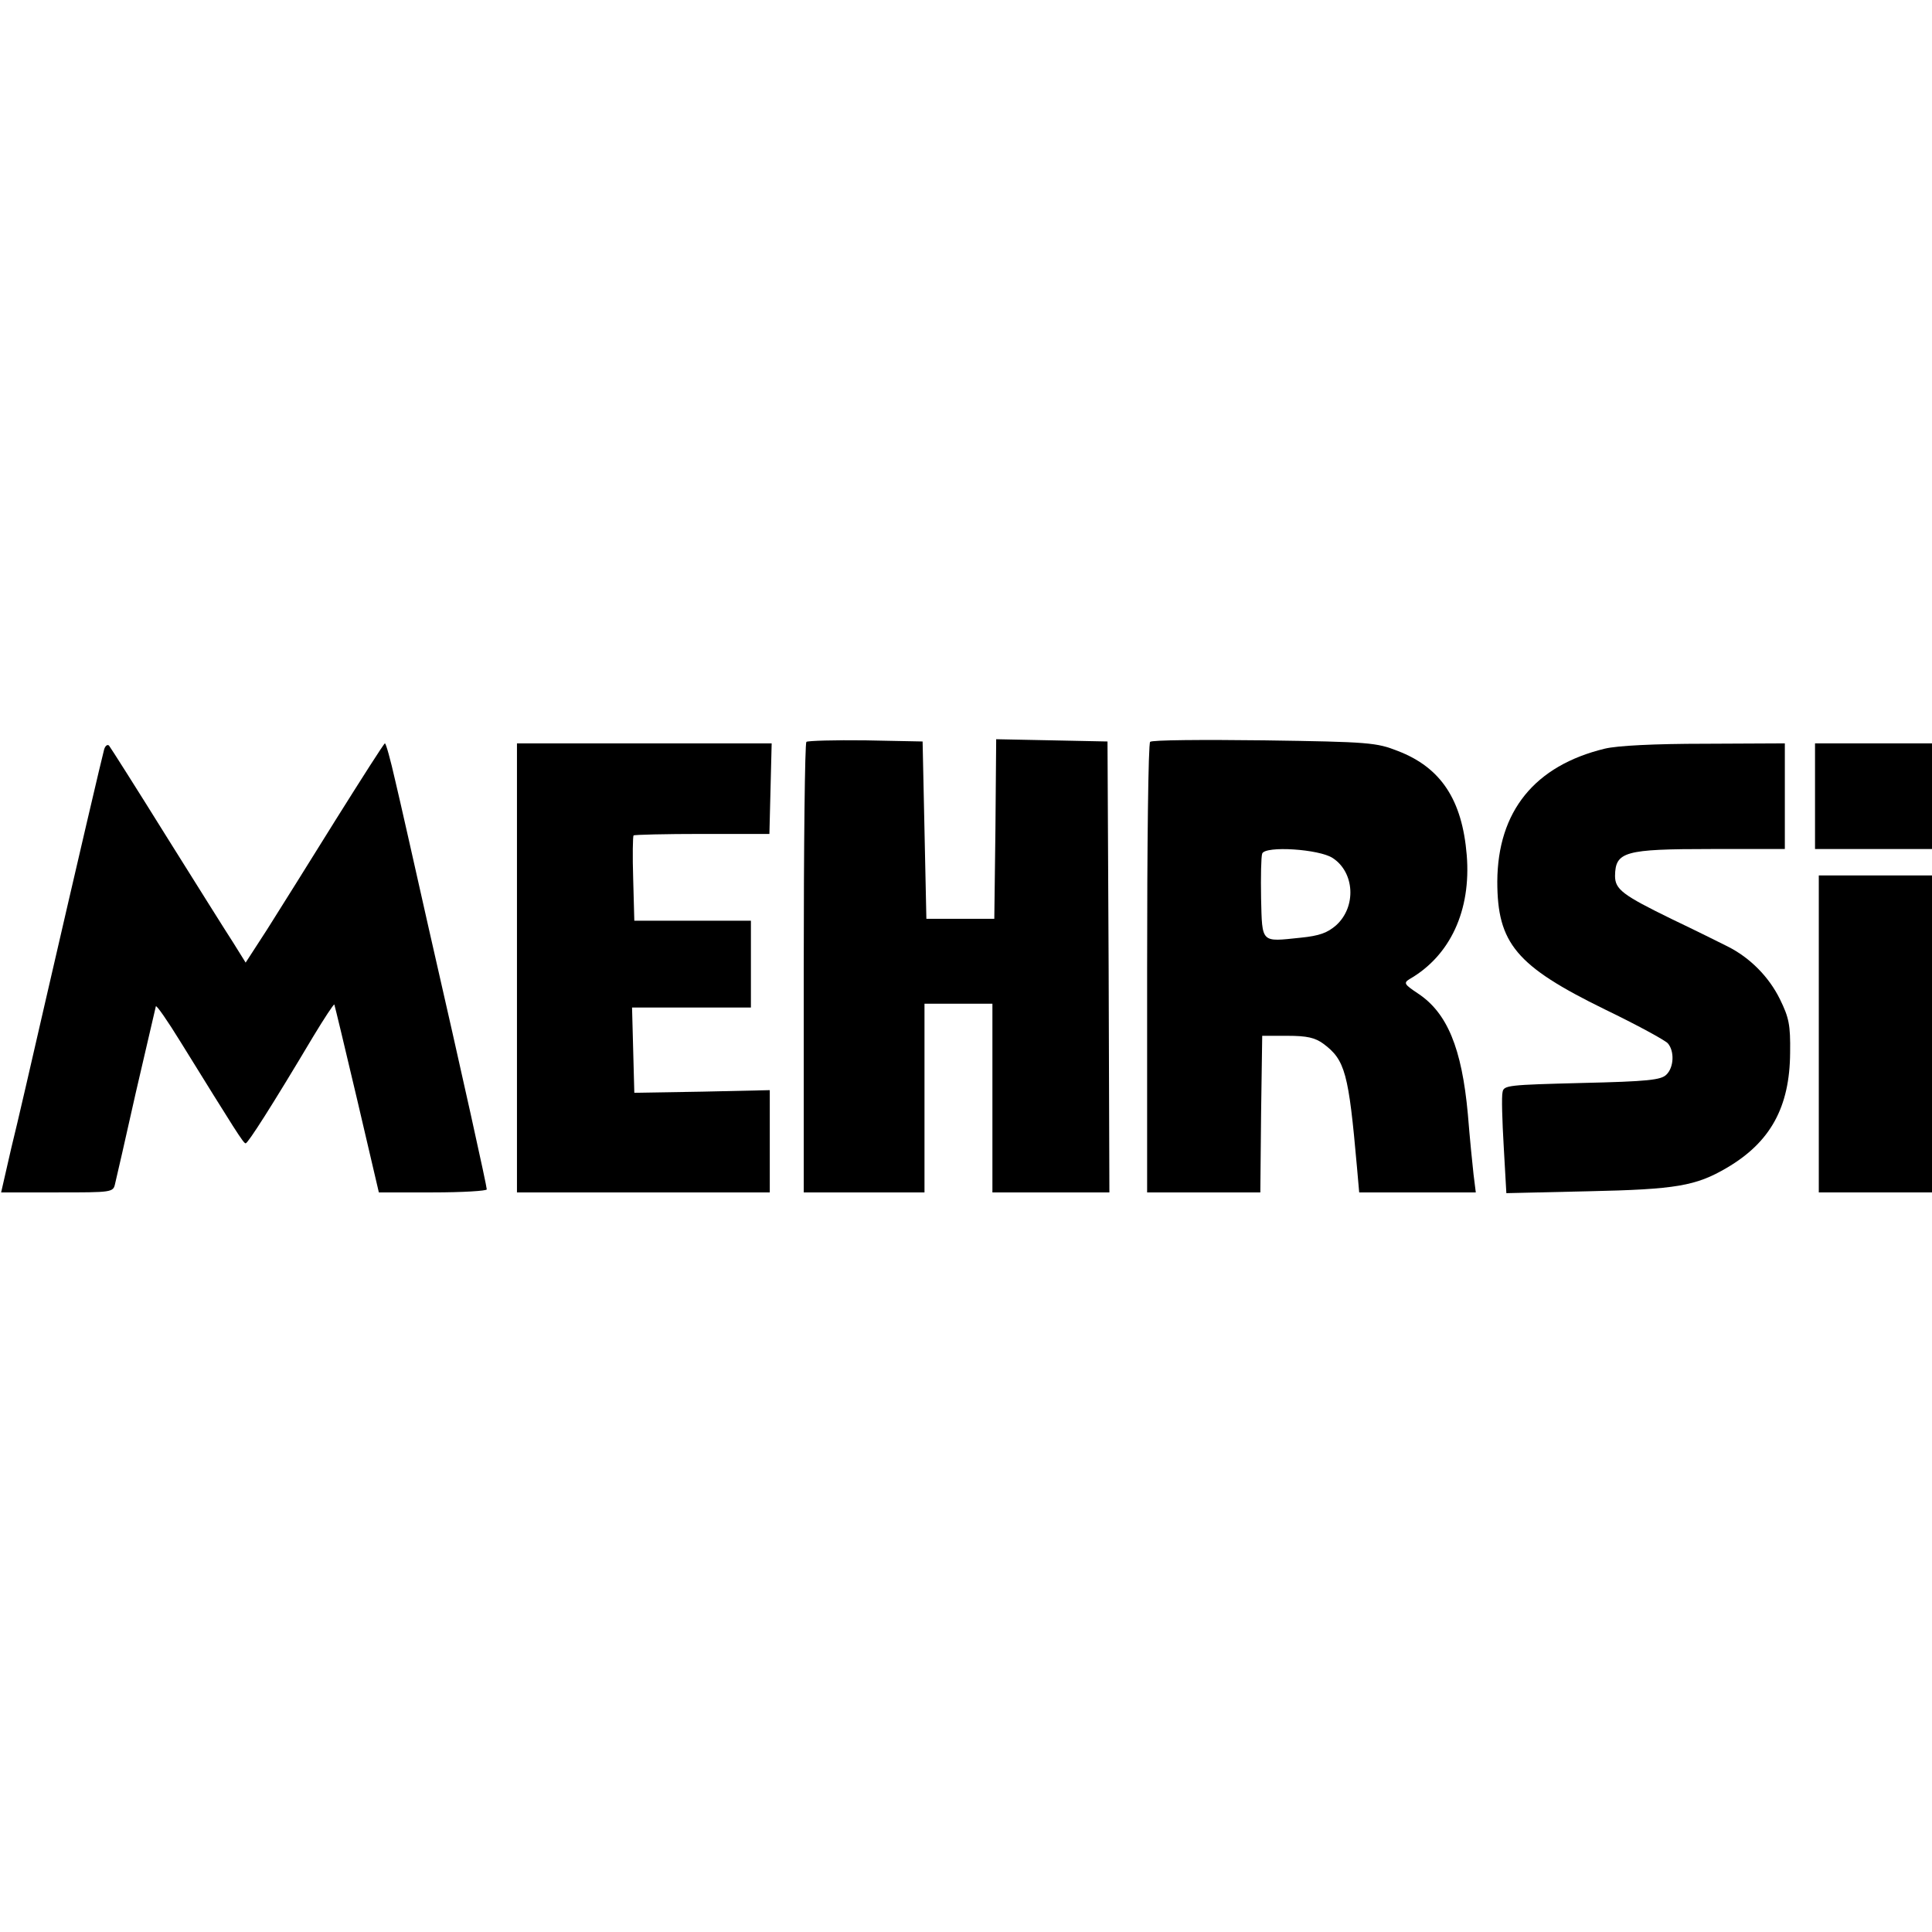 <?xml version="1.0" standalone="no"?>
<!DOCTYPE svg PUBLIC "-//W3C//DTD SVG 20010904//EN"
 "http://www.w3.org/TR/2001/REC-SVG-20010904/DTD/svg10.dtd">
<svg version="1.0" xmlns="http://www.w3.org/2000/svg"
 width="512pt" height="512pt" viewBox="0 0 512 512"
 preserveAspectRatio="xMidYMid meet">
<g transform="translate(0,512) scale(0.1,-0.1)"
fill="#000000" stroke="none">
<path d="M2137 3154 c-4 -4 -7 -274 -7 -601 l0 -593 160 0 160 0 0 250 0 250
90 0 90 0 0 -250 0 -250 155 0 155 0 -2 598 -3 597 -147 3 -148 3 -2 -238 -3
-238 -90 0 -90 0 -5 235 -5 235 -151 3 c-82 1 -153 -1 -157 -4z"/>
<path d="M3048 3154 c-5 -4 -8 -274 -8 -601 l0 -593 150 0 150 0 2 208 3 207
67 0 c52 0 73 -5 95 -21 58 -43 67 -78 89 -326 l6 -68 154 0 155 0 -6 48 c-3
26 -10 97 -15 159 -16 176 -55 269 -132 320 -36 24 -39 28 -23 38 108 62 164
182 152 329 -12 146 -68 232 -183 276 -56 22 -75 24 -354 28 -162 2 -298 1
-302 -4z m484 -308 c58 -38 63 -129 9 -178 -23 -20 -44 -28 -94 -33 -106 -11
-102 -16 -105 104 -1 58 0 111 3 119 8 21 151 12 187 -12z"/>
<path d="M276 3134 c-6 -22 -65 -274 -156 -669 -34 -148 -74 -323 -90 -387
l-27 -118 148 0 c146 0 149 0 154 23 3 12 28 121 55 242 28 121 52 224 53 228
1 5 31 -38 66 -95 145 -234 166 -268 172 -268 6 0 70 100 179 283 29 48 54 86
56 85 1 -2 28 -114 60 -250 l58 -248 143 0 c79 0 143 4 143 8 0 9 -61 286
-155 697 -36 160 -75 334 -88 388 -12 53 -24 97 -27 97 -3 -1 -61 -92 -130
-202 -69 -111 -151 -242 -182 -291 l-57 -88 -33 53 c-19 29 -99 157 -178 283
-79 127 -147 234 -151 239 -4 4 -10 0 -13 -10z"/>
<path d="M1370 2555 l0 -595 335 0 335 0 0 136 0 135 -179 -4 -180 -3 -3 113
-3 113 158 0 157 0 0 115 0 115 -154 0 -155 0 -3 111 c-2 61 -1 113 1 115 2 2
84 4 182 4 l178 0 3 120 3 120 -337 0 -338 0 0 -595z"/>
<path d="M4253 3136 c-186 -45 -284 -166 -285 -352 0 -164 50 -224 285 -339
85 -41 160 -82 167 -90 18 -21 16 -64 -4 -83 -14 -14 -49 -18 -224 -22 -194
-5 -207 -6 -210 -24 -3 -11 -1 -76 3 -144 l7 -124 217 5 c233 5 285 14 367 62
116 68 167 161 168 305 1 74 -3 93 -27 142 -29 59 -79 110 -139 140 -18 9 -84
42 -147 72 -131 64 -151 79 -151 115 1 64 25 71 254 71 l196 0 0 140 0 140
-212 -1 c-133 0 -232 -5 -265 -13z"/>
<path d="M4810 3010 l0 -140 155 0 155 0 0 140 0 140 -155 0 -155 0 0 -140z"/>
<path d="M4820 2380 l0 -420 150 0 150 0 0 420 0 420 -150 0 -150 0 0 -420z"/>
</g>
</svg>
